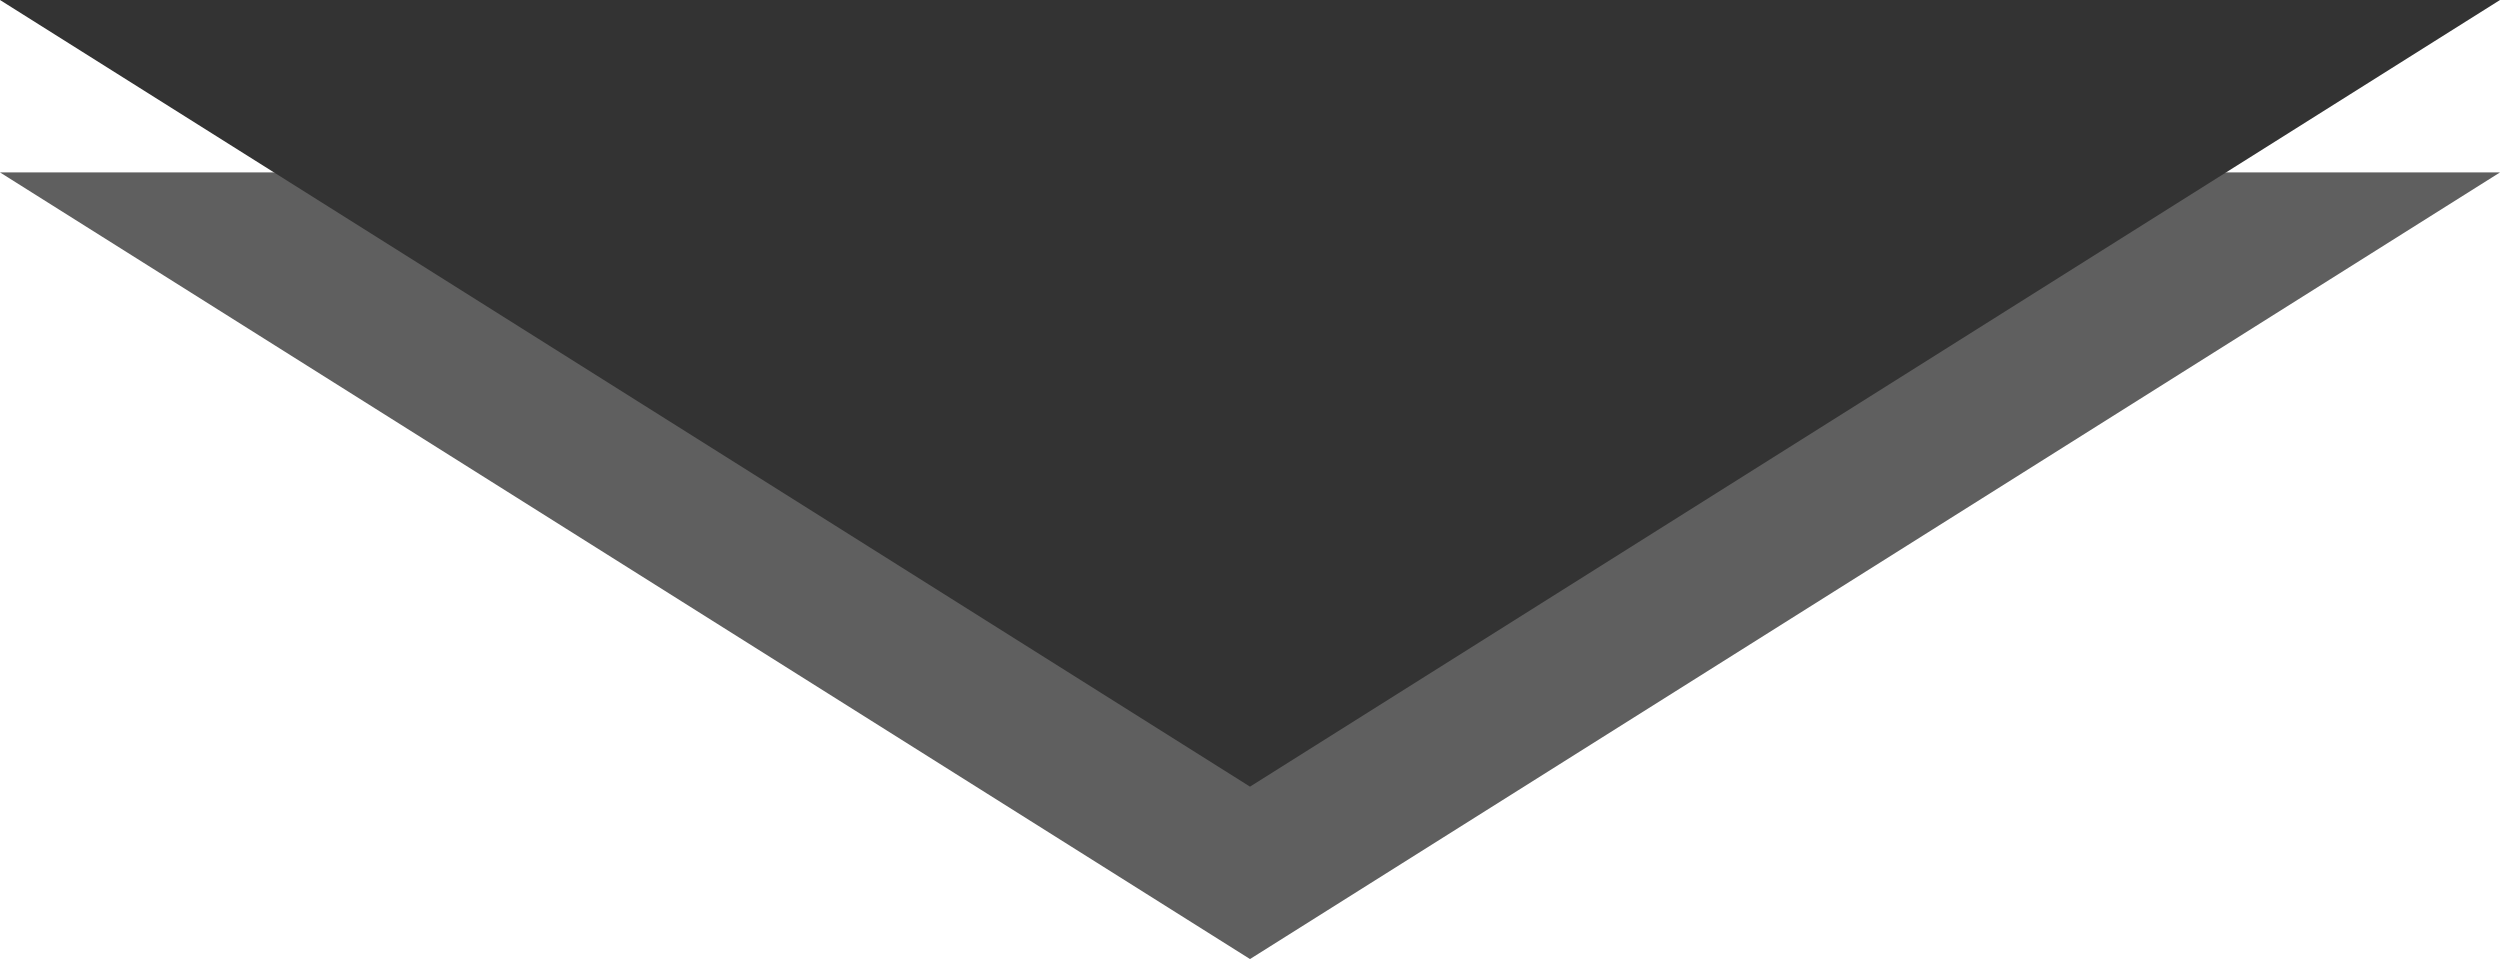 <svg xmlns="http://www.w3.org/2000/svg" width="232" height="89" viewBox="0 0 232 89">
  <g id="グループ_6461" data-name="グループ 6461" transform="translate(-625 -2466)">
    <path id="多角形_262" data-name="多角形 262" d="M116,0,232,73H0Z" transform="translate(857 2555) rotate(180)" fill="#5f5f5f"/>
    <path id="多角形_263" data-name="多角形 263" d="M116,0,232,73H0Z" transform="translate(857 2539) rotate(180)" fill="#333"/>
  </g>
</svg>
